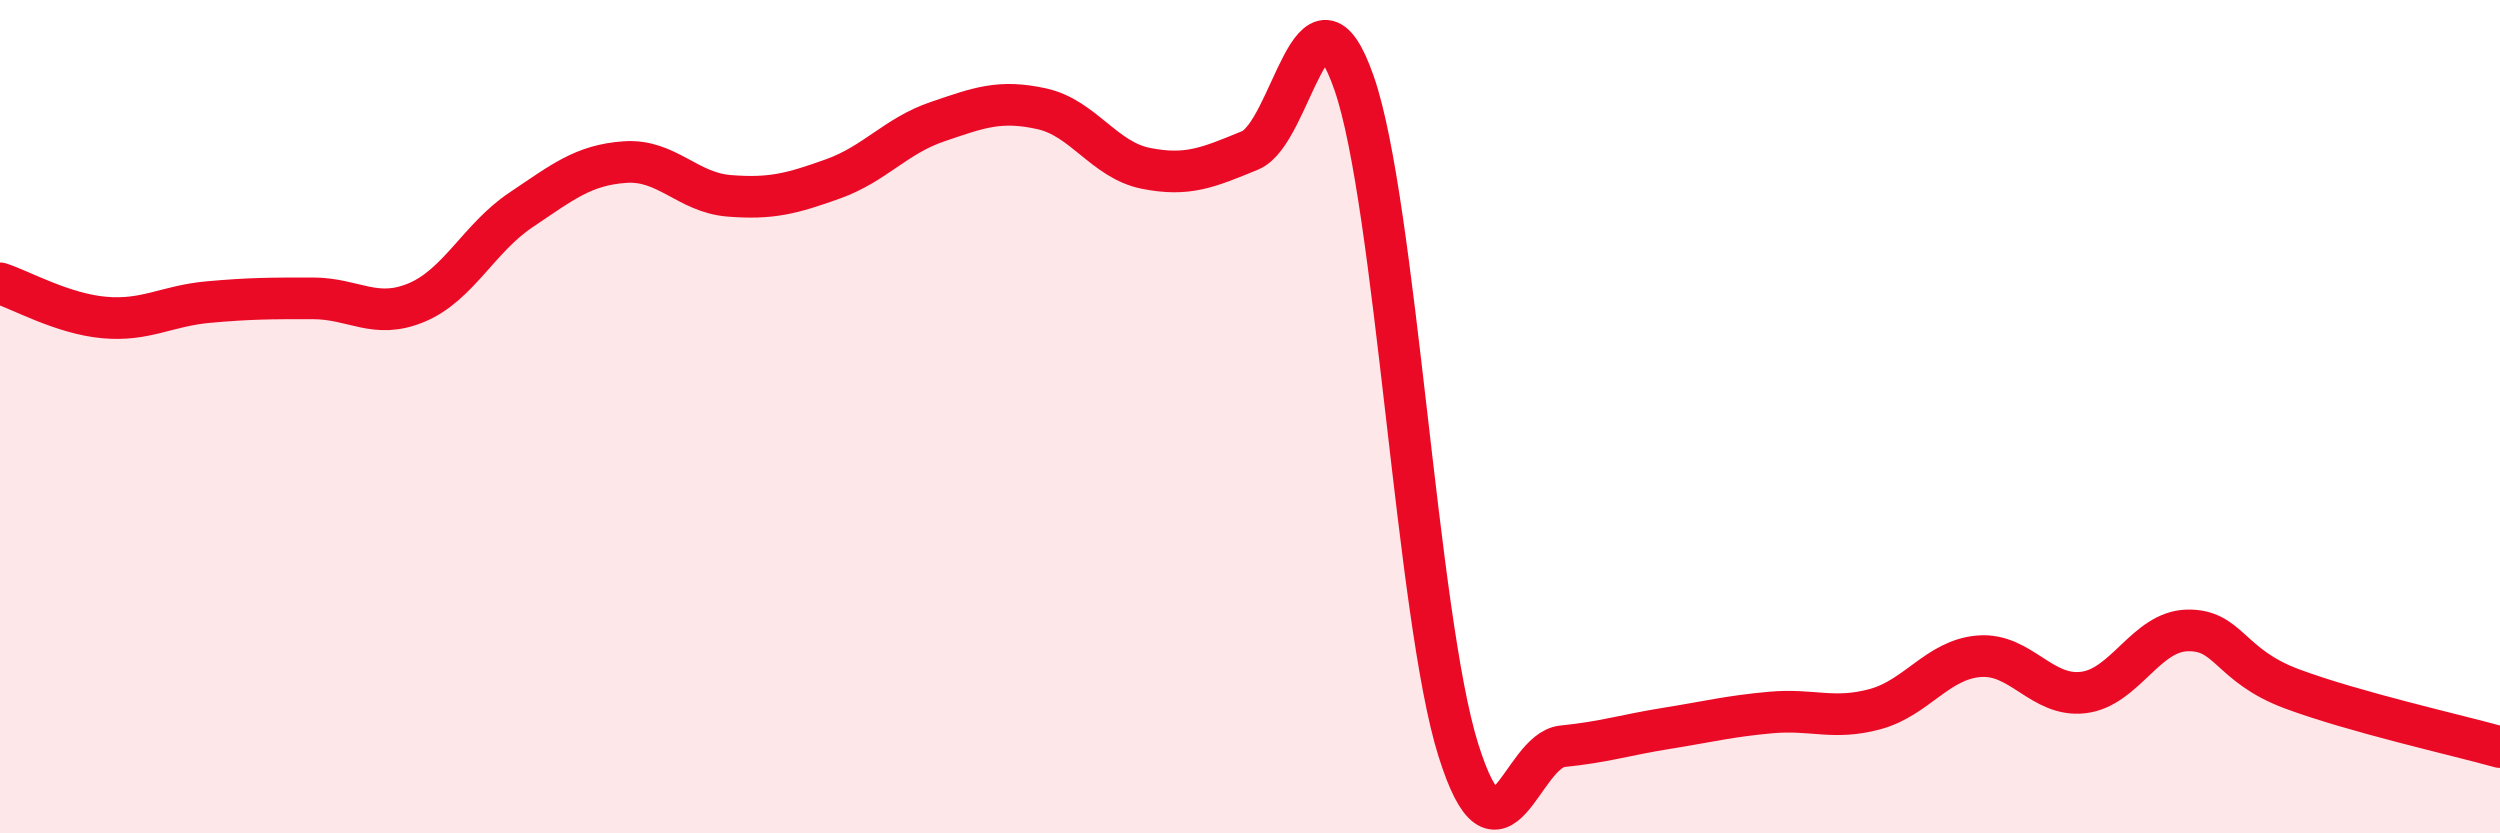 
    <svg width="60" height="20" viewBox="0 0 60 20" xmlns="http://www.w3.org/2000/svg">
      <path
        d="M 0,6.8 C 0.5,6.96 1.5,7.53 2.5,7.62 C 3.5,7.71 4,7.34 5,7.25 C 6,7.16 6.5,7.16 7.5,7.16 C 8.5,7.16 9,7.68 10,7.26 C 11,6.84 11.5,5.71 12.5,5.04 C 13.5,4.37 14,3.96 15,3.89 C 16,3.82 16.5,4.62 17.5,4.7 C 18.5,4.78 19,4.65 20,4.29 C 21,3.93 21.5,3.26 22.5,2.92 C 23.5,2.58 24,2.39 25,2.61 C 26,2.83 26.5,3.84 27.5,4.04 C 28.5,4.24 29,4.02 30,3.61 C 31,3.2 31.5,-0.88 32.5,2 C 33.5,4.88 34,14.82 35,18 C 36,21.18 36.5,18.01 37.5,17.91 C 38.5,17.81 39,17.64 40,17.48 C 41,17.32 41.5,17.19 42.5,17.1 C 43.5,17.01 44,17.29 45,17.02 C 46,16.75 46.5,15.83 47.5,15.75 C 48.5,15.67 49,16.74 50,16.62 C 51,16.5 51.5,15.15 52.5,15.13 C 53.5,15.11 53.5,15.97 55,16.53 C 56.5,17.09 59,17.65 60,17.93L60 20L0 20Z"
        fill="#EB0A25"
        opacity="0.1"
        stroke-linecap="round"
        stroke-linejoin="round"
      />
      <path
        d="M 0,6.8 C 0.5,6.96 1.5,7.53 2.5,7.62 C 3.5,7.71 4,7.34 5,7.25 C 6,7.16 6.5,7.16 7.5,7.16 C 8.5,7.16 9,7.68 10,7.26 C 11,6.84 11.5,5.71 12.5,5.04 C 13.5,4.37 14,3.96 15,3.89 C 16,3.82 16.5,4.62 17.5,4.7 C 18.5,4.78 19,4.65 20,4.29 C 21,3.93 21.5,3.26 22.5,2.92 C 23.5,2.58 24,2.39 25,2.61 C 26,2.83 26.5,3.84 27.5,4.04 C 28.5,4.24 29,4.02 30,3.61 C 31,3.2 31.5,-0.88 32.5,2 C 33.5,4.88 34,14.82 35,18 C 36,21.18 36.5,18.01 37.5,17.91 C 38.5,17.81 39,17.64 40,17.48 C 41,17.32 41.5,17.19 42.5,17.1 C 43.5,17.01 44,17.29 45,17.02 C 46,16.75 46.5,15.83 47.5,15.75 C 48.5,15.67 49,16.74 50,16.62 C 51,16.5 51.5,15.15 52.5,15.13 C 53.5,15.11 53.5,15.97 55,16.53 C 56.5,17.09 59,17.65 60,17.93"
        stroke="#EB0A25"
        stroke-width="1"
        fill="none"
        stroke-linecap="round"
        stroke-linejoin="round"
      />
    </svg>
  